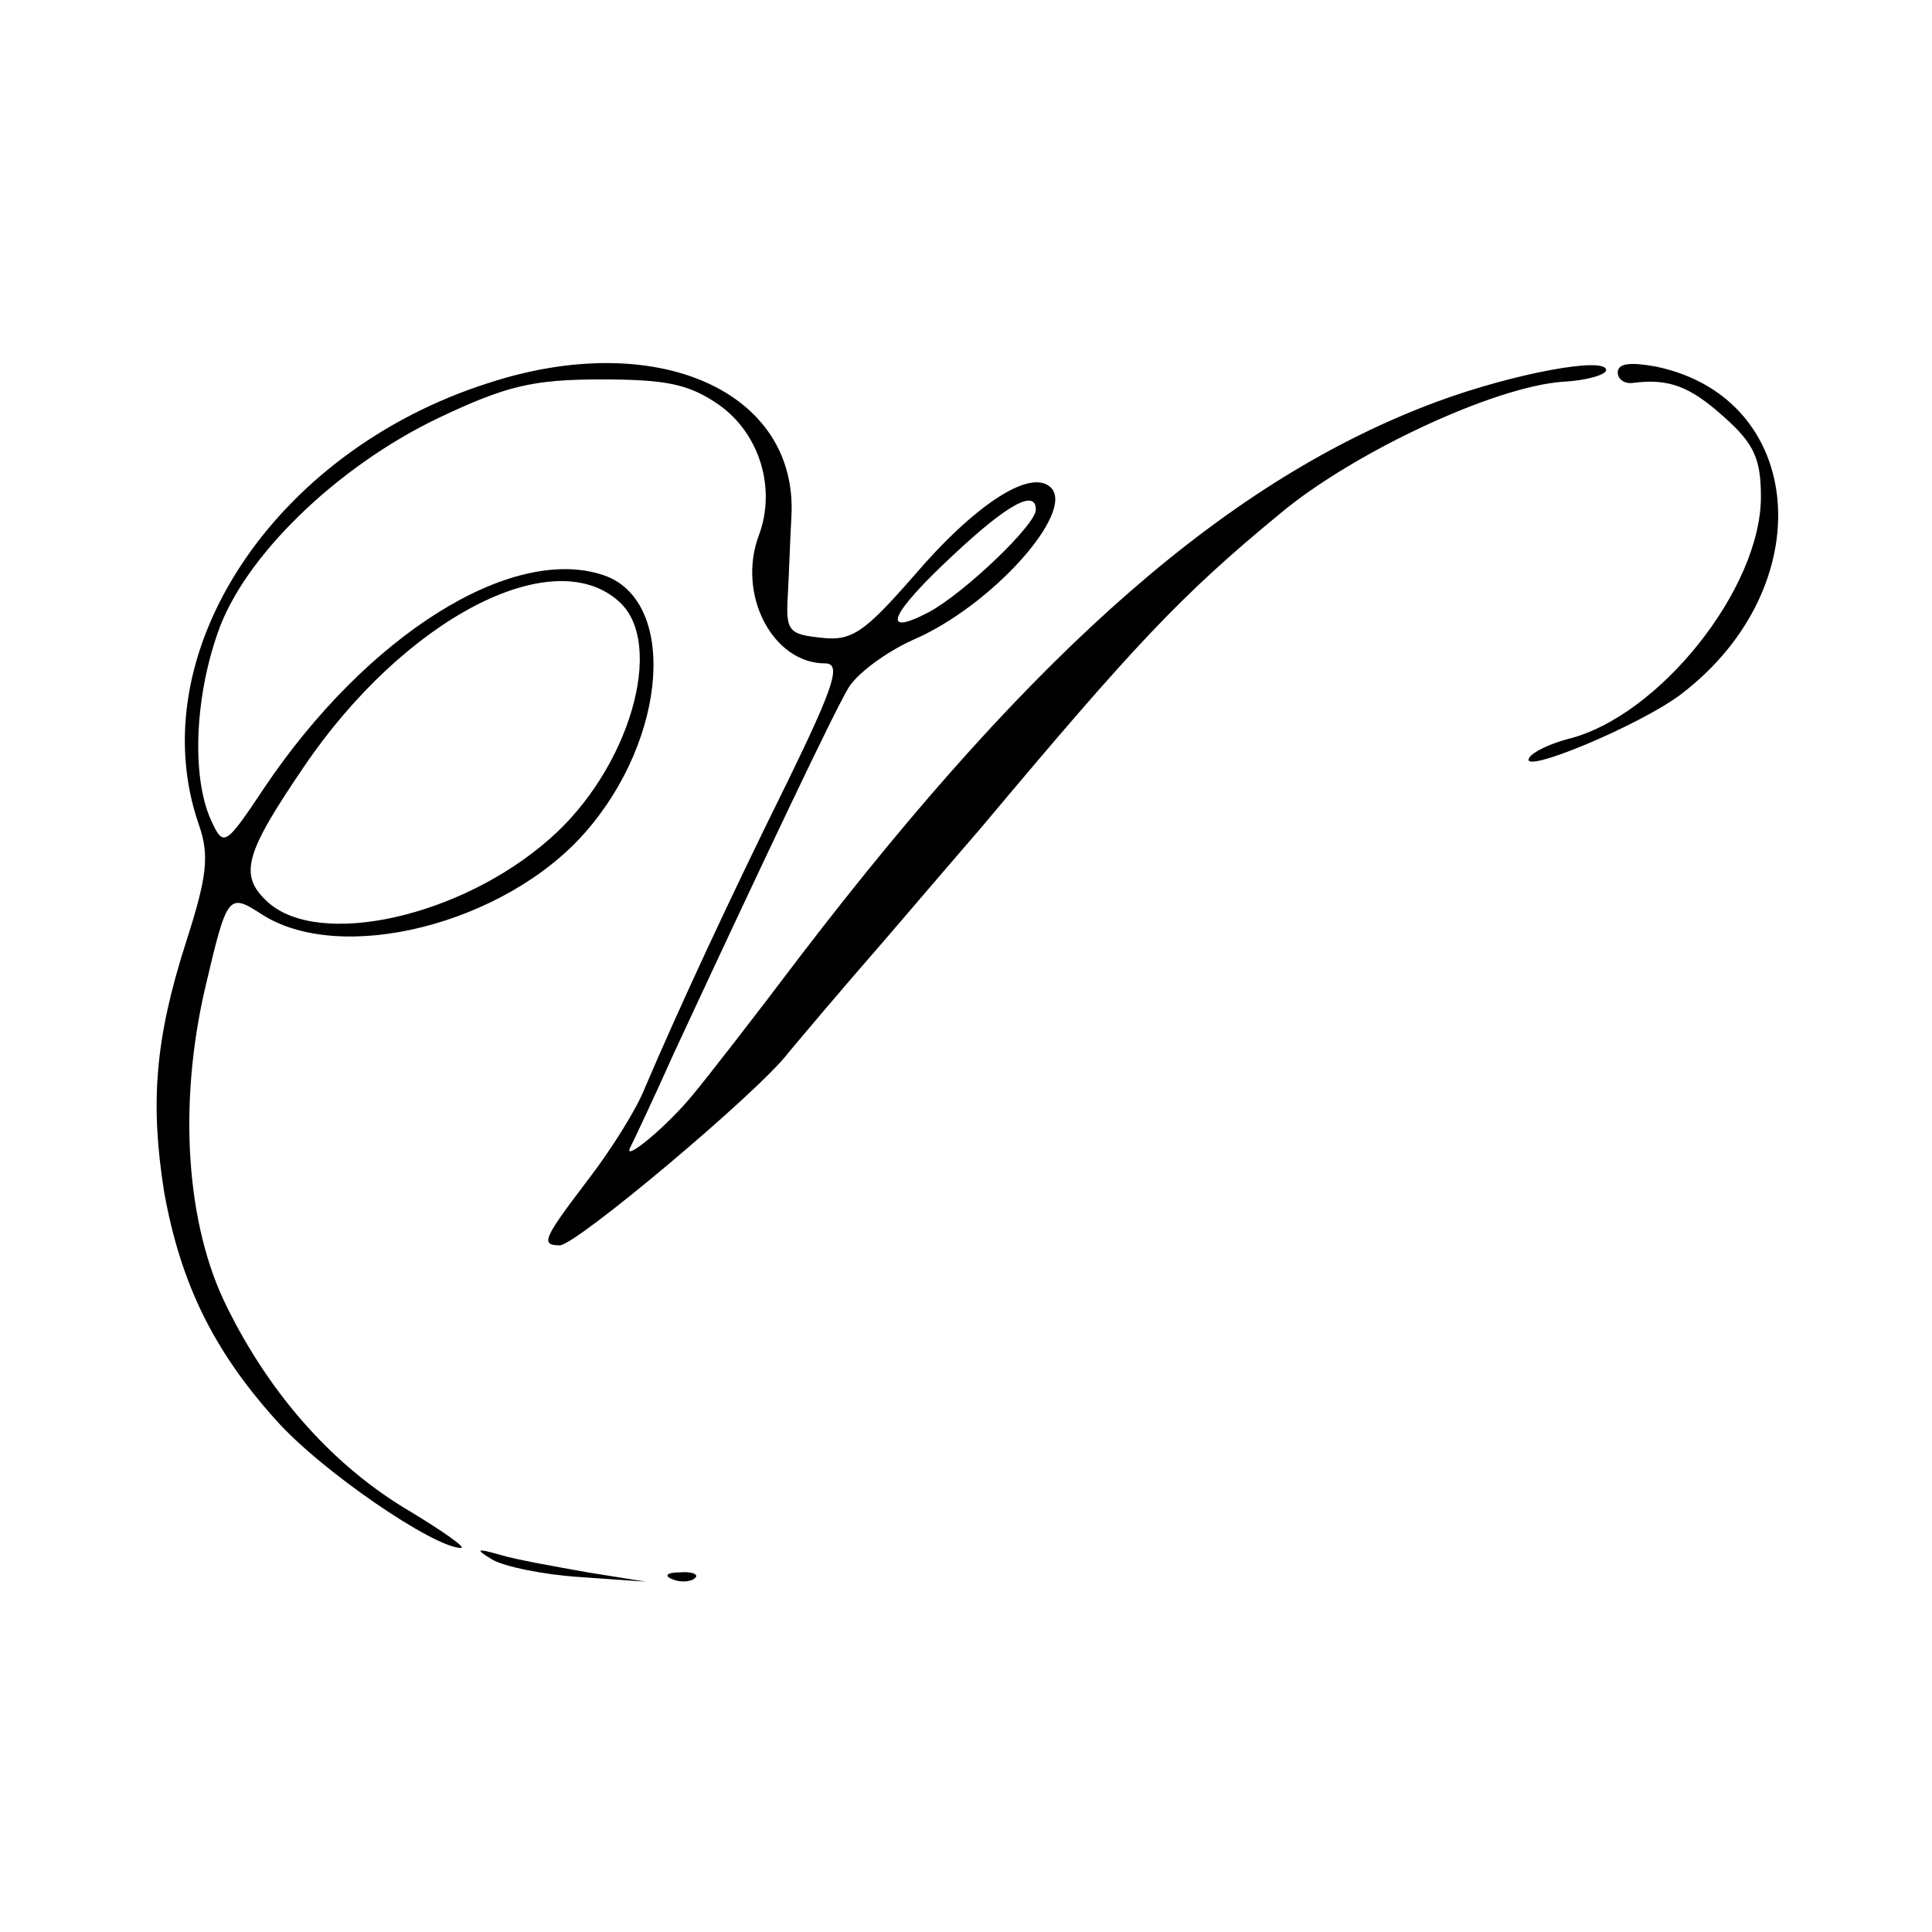<svg version="1" xmlns="http://www.w3.org/2000/svg" width="221.333" height="221.333" viewBox="0 0 166 166"><path d="M42 32.9c-18.6 5.9-30 23.4-24.9 38 .9 2.6.7 4.4-1.1 10-2.7 8.4-3.1 13.9-1.9 21.5 1.4 7.8 4.2 13.6 9.6 19.6 3.9 4.4 13.6 11 15.9 11 .5 0-1.5-1.4-4.3-3.1-6.5-3.8-12-9.9-15.8-17.6-3.5-7-4.2-17.3-1.9-27.3 1.9-8.1 2-8.3 4.8-6.5 6.8 4.5 21 .9 27.9-7 7.1-8.1 7.9-20 1.5-22.1-7.9-2.6-20.3 5.2-29.1 18.3-3.4 5.1-3.5 5.1-4.6 2.7-1.6-3.6-1.4-10.3.6-16 2.2-6.5 10.2-14.3 19-18.5 5.7-2.7 8-3.3 13.9-3.3 5.7 0 7.6.4 10.2 2.2 3.5 2.5 4.9 7.2 3.4 11.2-1.9 5.1 1.2 11 5.7 11 1.4 0 .8 1.9-3.3 10.3-4.9 9.9-9.3 19.4-12.2 26.2-.7 1.8-2.9 5.3-4.9 7.9-3.8 5-4.1 5.6-2.4 5.6 1.4 0 17.1-13.2 19.6-16.5 1-1.2 4.7-5.6 8.2-9.6 3.5-4.1 7.3-8.5 8.5-9.9 13-15.5 17-19.8 25.5-26.8 6.3-5.3 18.5-11 24.4-11.4 2-.1 3.7-.6 3.7-1 0-1.2-8 .3-14.5 2.7-17.8 6.6-34.4 21.1-54.7 47.6-4 5.3-8.2 10.7-9.3 12-2.2 2.7-6.2 6-5.3 4.4.3-.6 2-4.2 3.7-8 7.9-17 13.7-29.2 15-31.4.8-1.3 3.3-3.1 5.5-4.1 6.8-2.9 14-11 11.9-13.1-1.7-1.7-6.5 1.4-11.8 7.6-4.2 4.8-5.3 5.6-7.9 5.3-2.9-.3-3.1-.6-2.9-3.8.1-1.9.2-4.9.3-6.6.6-10.8-11.6-16.2-26-11.5zm47 10.9c0 1.3-6.2 7.2-9.2 8.8-4.2 2.2-3.4.2 2.2-5 4.6-4.3 7-5.6 7-3.8zm-35.8 7.9c4 3.6.9 14.4-6 20.4-7.6 6.7-19.8 9.4-24.2 5.4-2.5-2.3-2-4.1 3.1-11.6 8.6-12.7 21.4-19.4 27.1-14.2zM139 32c0 .6.6 1 1.3.9 3.1-.4 4.9.3 7.8 2.9 2.6 2.3 3.2 3.6 3.2 6.9 0 7.9-8.8 18.9-16.6 20.8-1.5.4-3 1.1-3.3 1.6-1 1.6 9.6-2.8 13.1-5.5 12-9.2 10.7-25.4-2.2-28.1-2.2-.4-3.3-.3-3.3.5zM42.3 134c1 .6 4.4 1.3 7.5 1.5l5.7.4-5-.8c-2.8-.5-6.2-1.1-7.5-1.5-2.1-.6-2.2-.5-.7.4zM57.8 135.7c.7.3 1.6.2 1.9-.1.4-.3-.2-.6-1.3-.5-1.1 0-1.4.3-.6.6z"/></svg>